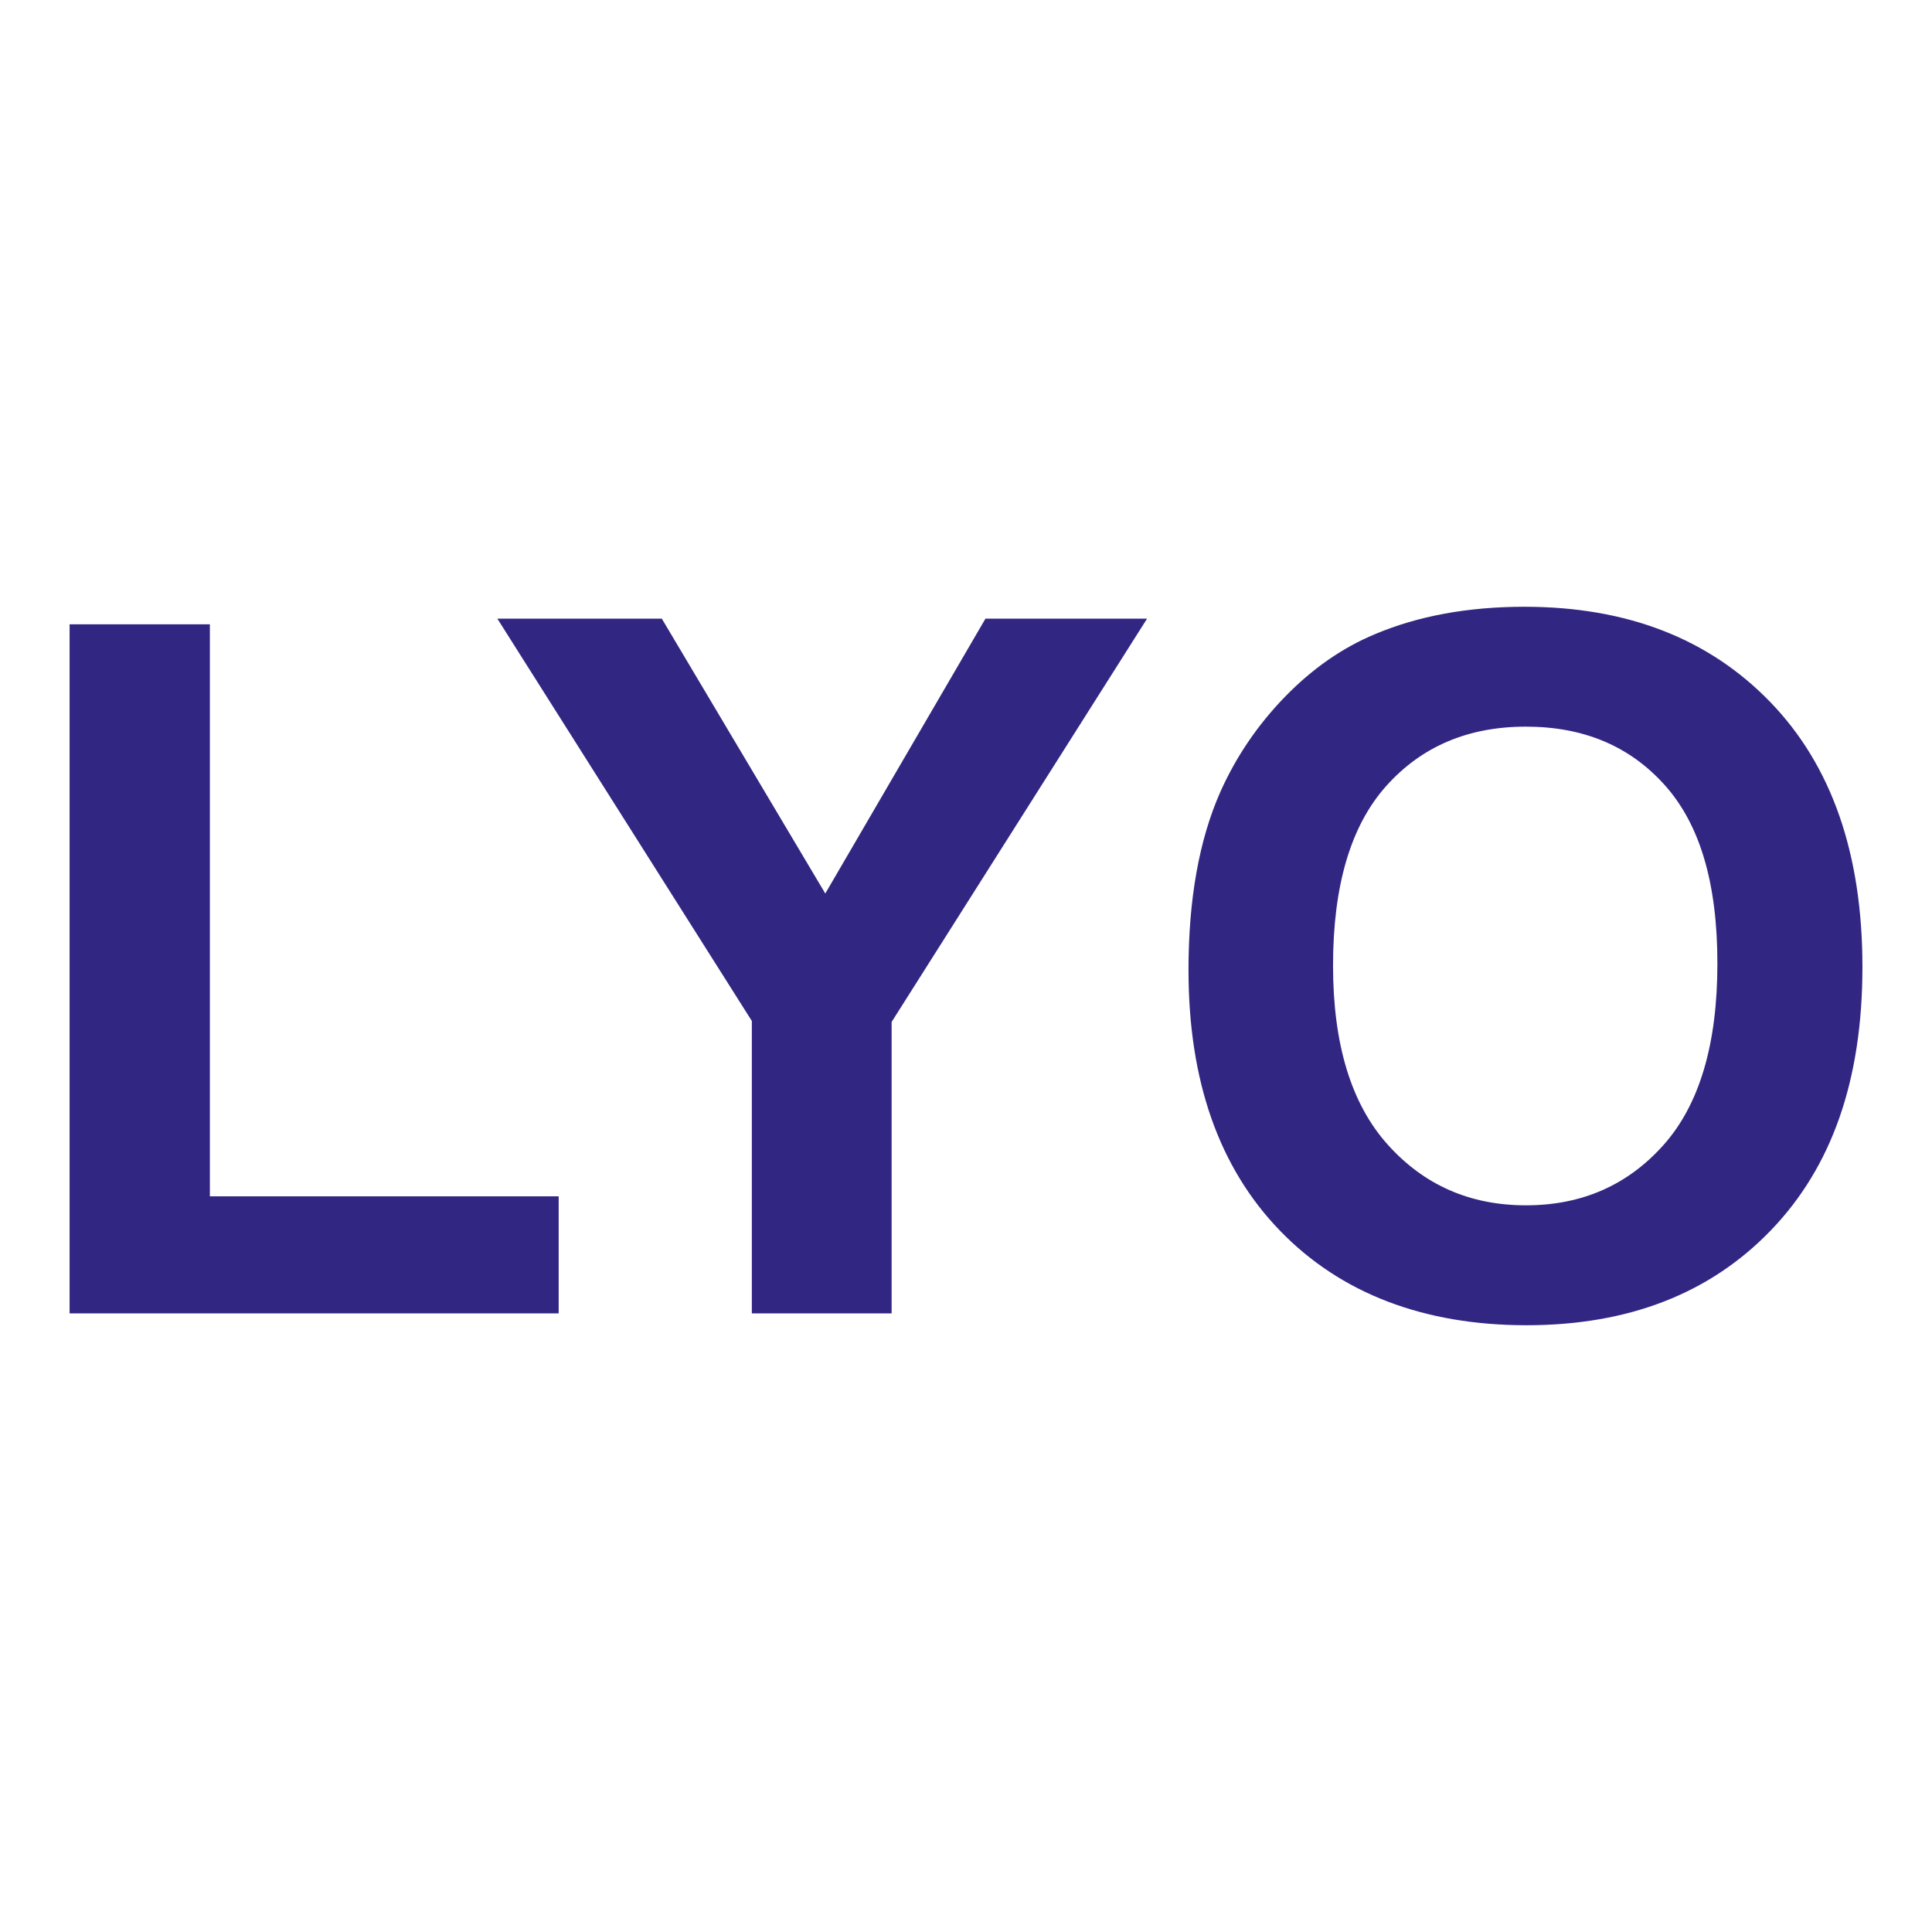 <?xml version="1.0" encoding="UTF-8"?>
<svg id="Ebene_1" xmlns="http://www.w3.org/2000/svg" version="1.1" viewBox="0 0 1000 1000">
  <!-- Generator: Adobe Illustrator 29.0.1, SVG Export Plug-In . SVG Version: 2.1.0 Build 192)  -->
  <defs>
    <style>
      .st0 {
        fill: #312783;
      }
    </style>
  </defs>
  <g>
    <path class="st0" d="M36.02,679.81v-356.67h72.61v296.08h180.54v60.59H36.02Z"/>
    <path class="st0" d="M389.15,679.81v-151.35l-131.73-208.26h85.12l84.63,142.28,82.91-142.28h83.65l-132.22,208.75v150.86h-72.36Z"/>
  </g>
  <path class="st0" d="M615.16,502.21c0-36.63,5.48-67.38,16.44-92.23,8.18-18.31,19.34-34.75,33.48-49.31,14.14-14.55,29.64-25.35,46.49-32.38,22.4-9.48,48.24-14.23,77.52-14.23,52.98,0,95.38,16.43,127.19,49.31,31.81,32.87,47.71,78.58,47.71,137.12s-15.78,103.48-47.34,136.27c-31.56,32.79-73.75,49.18-126.58,49.18s-96-16.31-127.56-48.94c-31.56-32.63-47.34-77.55-47.34-134.79ZM689.98,499.75c0,40.72,9.4,71.59,28.21,92.6,18.8,21.02,42.68,31.52,71.63,31.52s52.7-10.43,71.26-31.28c18.56-20.85,27.84-52.13,27.84-93.83s-9.04-71.96-27.11-92.23c-18.07-20.28-42.07-30.42-72-30.42s-54.05,10.26-72.36,30.79c-18.32,20.53-27.47,51.47-27.47,92.85Z"/>
</svg>